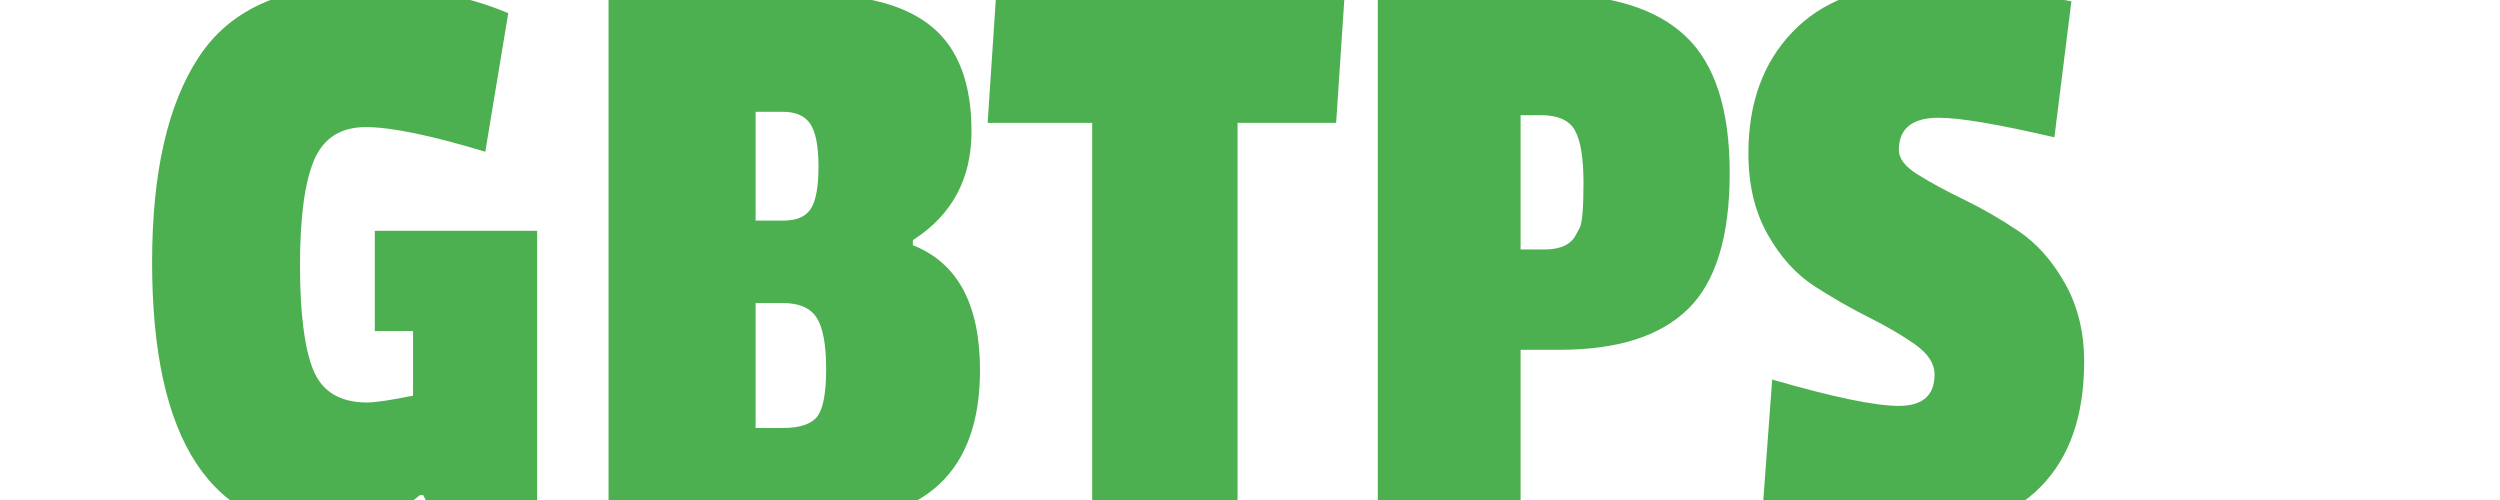 <svg version="1.1" width="250" height="50" viewBox="0 0 250 50" xmlns="http://www.w3.org/2000/svg" xmlns:xlink="http://www.w3.org/1999/xlink"><defs xmlns="http://www.w3.org/2000/svg"><style xmlns="http://www.w3.org/1999/xhtml" type="text/css">@import url(https://fonts.googleapis.com/css?family=Passion+One:regular,700,900);</style></defs><g xmlns="http://www.w3.org/2000/svg" id="obj_2" transform="translate(0,0)"><rect x="0" y="0" width="250" height="50" fill="#000000" stroke="none" stroke-width="1" fill-opacity="0"/><defs/></g><g xmlns="http://www.w3.org/2000/svg" id="obj_1"><g id="obj_3" transform="matrix(1,0,0,1,60,-182.452)" opacity="1" display="inline"><path d="M 0 0 L 1489.868 0 L 1489.868 150.968 L 0 150.968 L 0 0 Z " fill-opacity="1" fill="#000000" stroke="none" stroke-width="1" stroke-linecap="square" stroke-linejoin="miter" fill-rule="nozero"/><defs/></g><g id="obj_4" transform="matrix(1,0,0,1,15.21,-1.401)" opacity="1" display="inline"><path d="M 33.32 16.575 C 27.88 14.932 23.899 14.11 21.378 14.11 C 18.856 14.11 17.128 15.215 16.193 17.425 C 15.258 19.635 14.79 23.134 14.79 27.922 C 14.79 32.711 15.229 36.196 16.108 38.377 C 16.986 40.559 18.785 41.65 21.505 41.65 C 22.298 41.65 23.828 41.423 26.095 40.97 L 26.095 34.51 L 22.27 34.51 L 22.27 24.48 L 38.505 24.48 L 38.505 53.635 L 28.475 53.635 L 27.115 50.915 L 26.775 50.915 C 25.812 51.708 25.047 52.303 24.48 52.7 C 22.893 53.89 20.655 54.485 17.765 54.485 C 5.922 54.485 0 45.532 0 27.625 C 0 18.672 1.558 11.829 4.675 7.097 C 7.792 2.366 13.033 0 20.4 0 C 26.293 0 31.365 0.907 35.615 2.72 L 33.32 16.575 Z M 82.79 38.42 C 82.79 48.563 77.35 53.635 66.47 53.635 L 45.645 53.635 L 45.645 0.85 L 66.045 0.85 C 71.428 0.85 75.423 1.941 78.03 4.122 C 80.637 6.304 81.94 9.775 81.94 14.535 C 81.94 19.295 79.985 22.922 76.075 25.415 L 76.075 25.925 C 80.552 27.682 82.79 31.847 82.79 38.42 M 63.07 44.2 C 64.77 44.2 65.918 43.817 66.513 43.052 C 67.108 42.287 67.405 40.701 67.405 38.292 C 67.405 35.884 67.093 34.184 66.47 33.192 C 65.847 32.201 64.713 31.705 63.07 31.705 L 60.35 31.705 L 60.35 44.2 L 63.07 44.2 M 63.155 23.46 C 64.458 23.46 65.365 23.063 65.875 22.27 C 66.385 21.477 66.64 20.074 66.64 18.062 C 66.64 16.051 66.371 14.634 65.833 13.812 C 65.294 12.991 64.373 12.58 63.07 12.58 L 60.35 12.58 L 60.35 23.46 L 63.155 23.46 Z M 118.405 13.685 L 108.545 13.685 L 108.545 53.635 L 94.01 53.635 L 94.01 13.685 L 83.555 13.685 L 84.405 0.85 L 119.255 0.85 L 118.405 13.685 Z M 140.76 36.38 L 136.85 36.38 L 136.85 53.635 L 122.57 53.635 L 122.57 0.85 L 139.825 0.85 C 145.888 0.85 150.393 2.238 153.34 5.015 C 156.287 7.792 157.76 12.353 157.76 18.7 C 157.76 25.047 156.372 29.58 153.595 32.3 C 150.818 35.02 146.54 36.38 140.76 36.38 M 142.375 24.905 C 142.375 24.905 142.502 24.664 142.758 24.182 C 143.013 23.701 143.14 22.213 143.14 19.72 C 143.14 17.227 142.857 15.47 142.29 14.45 C 141.723 13.43 140.59 12.92 138.89 12.92 L 136.85 12.92 L 136.85 26.35 L 139.23 26.35 C 140.817 26.35 141.865 25.868 142.375 24.905 Z M 159.63 16.745 C 159.63 11.702 161.103 7.65 164.05 4.59 C 166.997 1.53 171.034 0 176.163 0 C 181.291 0 186.547 0.51 191.93 1.53 L 190.23 15.13 C 184.62 13.827 180.767 13.175 178.67 13.175 C 176.007 13.175 174.675 14.252 174.675 16.405 C 174.675 17.255 175.312 18.077 176.587 18.87 C 177.863 19.663 179.407 20.499 181.22 21.377 C 183.033 22.256 184.847 23.304 186.66 24.522 C 188.473 25.741 190.018 27.483 191.293 29.75 C 192.568 32.017 193.205 34.623 193.205 37.57 C 193.205 42.953 191.76 47.118 188.87 50.065 C 185.98 53.012 181.886 54.485 176.587 54.485 C 171.289 54.485 166.118 53.663 161.075 52.02 L 162.01 39.355 C 168.073 41.112 172.295 41.99 174.675 41.99 C 177.055 41.99 178.245 40.942 178.245 38.845 C 178.245 37.768 177.608 36.777 176.333 35.87 C 175.057 34.963 173.513 34.057 171.7 33.15 C 169.887 32.243 168.059 31.195 166.217 30.005 C 164.376 28.815 162.818 27.087 161.543 24.82 C 160.268 22.553 159.63 19.862 159.63 16.745 Z " fill-opacity="1" fill="#4caf50" stroke="none" stroke-width="1" stroke-linecap="square" stroke-linejoin="miter"/><defs/></g></g></svg>
